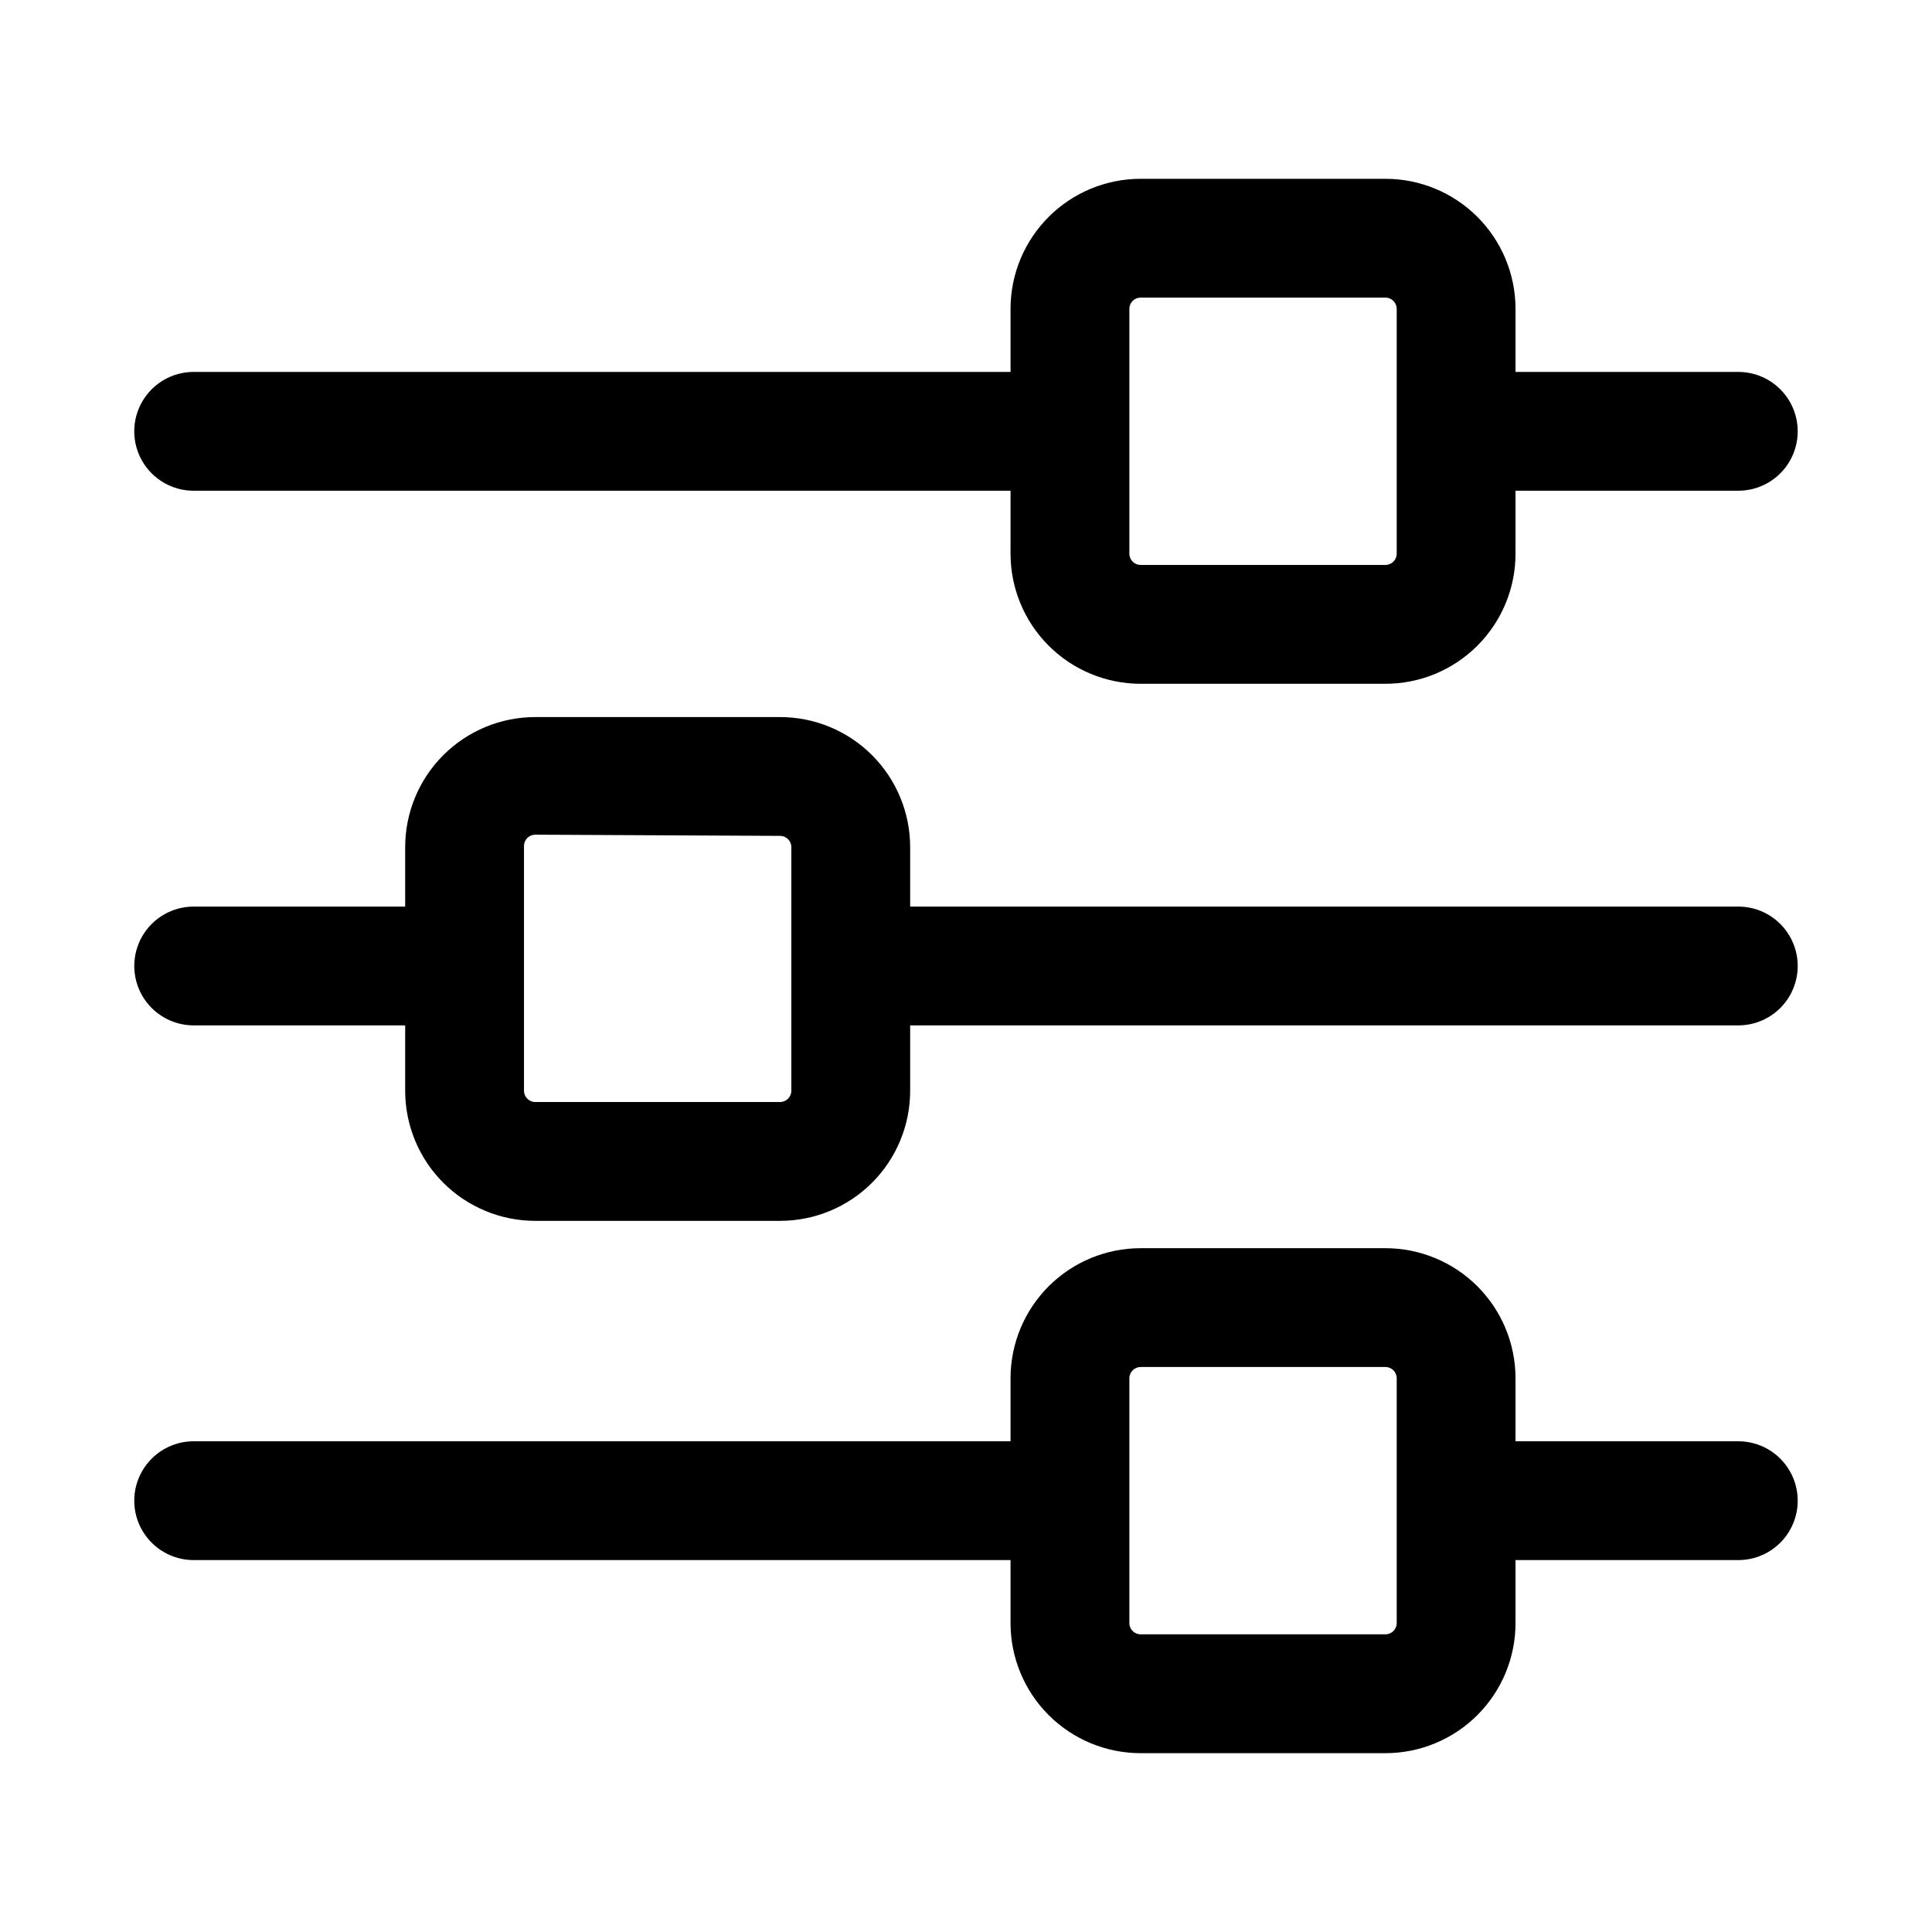 <?xml version="1.0" encoding="UTF-8"?>
<!-- Uploaded to: SVG Repo, www.svgrepo.com, Generator: SVG Repo Mixer Tools -->
<svg fill="#000000" width="800px" height="800px" version="1.1" viewBox="144 144 512 512" xmlns="http://www.w3.org/2000/svg">
 <g>
  <path d="m511.15 325.21h-64.867c-9.145 0-17.914-3.633-24.379-10.098-6.469-6.469-10.102-15.238-10.102-24.383v-65.023c0.043-9.117 3.695-17.848 10.156-24.277 6.461-6.434 15.207-10.043 24.324-10.043h64.867c9.117 0 17.863 3.609 24.324 10.043 6.461 6.43 10.113 15.16 10.156 24.277v65.023c0 9.145-3.633 17.914-10.102 24.383-6.465 6.465-15.234 10.098-24.379 10.098zm-64.867-102.34c-1.59-0.004-2.906 1.242-2.992 2.832v65.023c0 1.652 1.34 2.992 2.992 2.992h64.867c1.652 0 2.992-1.34 2.992-2.992v-65.023c-0.086-1.59-1.402-2.836-2.992-2.832z"/>
  <path d="m511.15 608.61h-64.867c-9.145 0-17.914-3.633-24.379-10.098-6.469-6.465-10.102-15.234-10.102-24.379v-65.023c0.043-9.117 3.695-17.848 10.156-24.281 6.461-6.43 15.207-10.043 24.324-10.043h64.867c9.117 0 17.863 3.613 24.324 10.043 6.461 6.434 10.113 15.164 10.156 24.281v65.023c0 9.145-3.633 17.914-10.102 24.379-6.465 6.465-15.234 10.098-24.379 10.098zm-64.867-102.34c-1.59 0-2.906 1.246-2.992 2.836v65.023c0 1.652 1.34 2.988 2.992 2.988h64.867c1.652 0 2.992-1.336 2.992-2.988v-65.023c-0.086-1.59-1.402-2.836-2.992-2.836z"/>
  <path d="m350.72 467.54h-64.863c-9.145 0-17.914-3.633-24.383-10.098-6.465-6.465-10.098-15.234-10.098-24.379v-64.551c0-9.145 3.633-17.914 10.098-24.383 6.469-6.465 15.238-10.098 24.383-10.098h64.867-0.004c9.145 0 17.914 3.633 24.383 10.098 6.465 6.469 10.098 15.238 10.098 24.383v64.551c0 9.145-3.633 17.914-10.098 24.379-6.469 6.465-15.238 10.098-24.383 10.098zm-64.867-102.34h0.004c-1.652 0-2.992 1.34-2.992 2.992v64.867c0 1.652 1.34 2.988 2.992 2.988h64.867-0.004c1.652 0 2.992-1.336 2.992-2.988v-64.551c0-1.652-1.34-2.992-2.992-2.992z"/>
  <path d="m604.67 274.05h-74.785v-31.488h74.785c5.625 0 10.82 3 13.633 7.871 2.812 4.871 2.812 10.875 0 15.746-2.812 4.871-8.008 7.871-13.633 7.871z"/>
  <path d="m427.55 274.05h-232.23c-5.625 0-10.82-3-13.633-7.871-2.812-4.871-2.812-10.875 0-15.746 2.812-4.871 8.008-7.871 13.633-7.871h232.23z"/>
  <path d="m427.55 557.44h-232.23c-5.625 0-10.82-3-13.633-7.871s-2.812-10.871 0-15.742c2.812-4.871 8.008-7.875 13.633-7.875h232.23z"/>
  <path d="m604.67 557.44h-74.785v-31.488h74.785c5.625 0 10.82 3.004 13.633 7.875 2.812 4.871 2.812 10.871 0 15.742s-8.008 7.871-13.633 7.871z"/>
  <path d="m604.67 415.74h-235.22v-31.488h235.22c5.625 0 10.82 3 13.633 7.871s2.812 10.875 0 15.746-8.008 7.871-13.633 7.871z"/>
  <path d="m267.12 415.74h-71.793c-5.625 0-10.82-3-13.633-7.871s-2.812-10.875 0-15.746 8.008-7.871 13.633-7.871h71.793z"/>
 </g>
</svg>